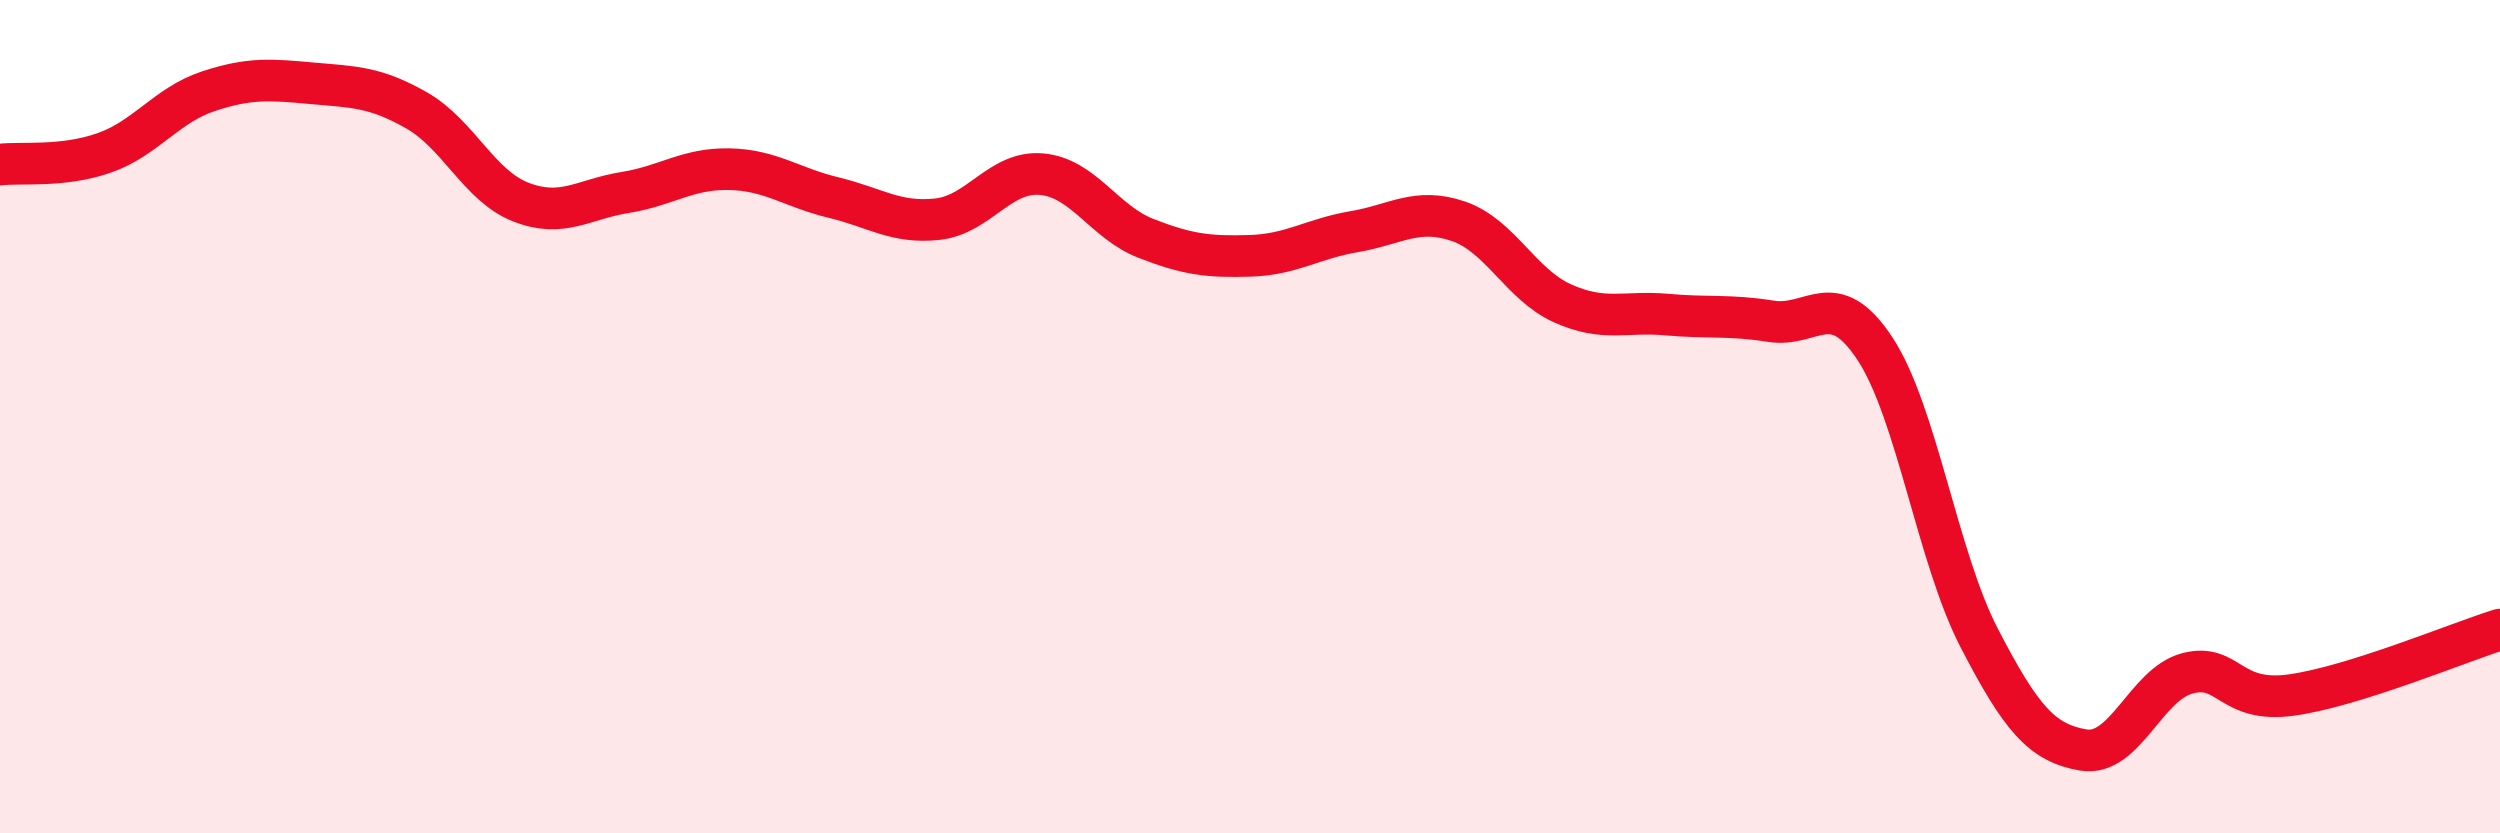 
    <svg width="60" height="20" viewBox="0 0 60 20" xmlns="http://www.w3.org/2000/svg">
      <path
        d="M 0,3.95 C 0.5,3.89 1.5,4.02 2.5,3.67 C 3.5,3.32 4,2.52 5,2.19 C 6,1.86 6.5,1.91 7.5,2 C 8.5,2.09 9,2.08 10,2.65 C 11,3.22 11.5,4.46 12.5,4.85 C 13.5,5.24 14,4.78 15,4.62 C 16,4.46 16.5,4.04 17.5,4.06 C 18.5,4.08 19,4.5 20,4.74 C 21,4.98 21.5,5.37 22.5,5.26 C 23.5,5.15 24,4.09 25,4.18 C 26,4.27 26.5,5.33 27.5,5.72 C 28.5,6.11 29,6.17 30,6.14 C 31,6.11 31.5,5.73 32.5,5.56 C 33.5,5.39 34,4.97 35,5.31 C 36,5.65 36.5,6.83 37.5,7.28 C 38.5,7.73 39,7.46 40,7.55 C 41,7.64 41.5,7.55 42.5,7.71 C 43.5,7.87 44,6.85 45,8.37 C 46,9.89 46.5,13.38 47.5,15.31 C 48.5,17.24 49,17.83 50,18 C 51,18.17 51.5,16.42 52.5,16.16 C 53.5,15.9 53.5,16.89 55,16.68 C 56.5,16.47 59,15.42 60,15.11L60 20L0 20Z"
        fill="#EB0A25"
        opacity="0.1"
        stroke-linecap="round"
        stroke-linejoin="round"
      />
      <path
        d="M 0,3.95 C 0.5,3.89 1.5,4.02 2.5,3.67 C 3.5,3.32 4,2.52 5,2.19 C 6,1.86 6.5,1.91 7.5,2 C 8.5,2.09 9,2.08 10,2.65 C 11,3.22 11.5,4.46 12.5,4.85 C 13.5,5.24 14,4.78 15,4.62 C 16,4.46 16.5,4.04 17.5,4.06 C 18.5,4.08 19,4.5 20,4.74 C 21,4.98 21.5,5.37 22.5,5.26 C 23.5,5.15 24,4.09 25,4.18 C 26,4.27 26.5,5.33 27.5,5.72 C 28.5,6.11 29,6.17 30,6.14 C 31,6.11 31.5,5.73 32.5,5.56 C 33.5,5.39 34,4.97 35,5.31 C 36,5.65 36.5,6.83 37.5,7.28 C 38.5,7.73 39,7.46 40,7.55 C 41,7.64 41.5,7.55 42.5,7.71 C 43.5,7.87 44,6.85 45,8.37 C 46,9.89 46.5,13.38 47.5,15.31 C 48.5,17.24 49,17.83 50,18 C 51,18.17 51.5,16.42 52.5,16.16 C 53.5,15.9 53.5,16.89 55,16.68 C 56.5,16.47 59,15.42 60,15.11"
        stroke="#EB0A25"
        stroke-width="1"
        fill="none"
        stroke-linecap="round"
        stroke-linejoin="round"
      />
    </svg>
  